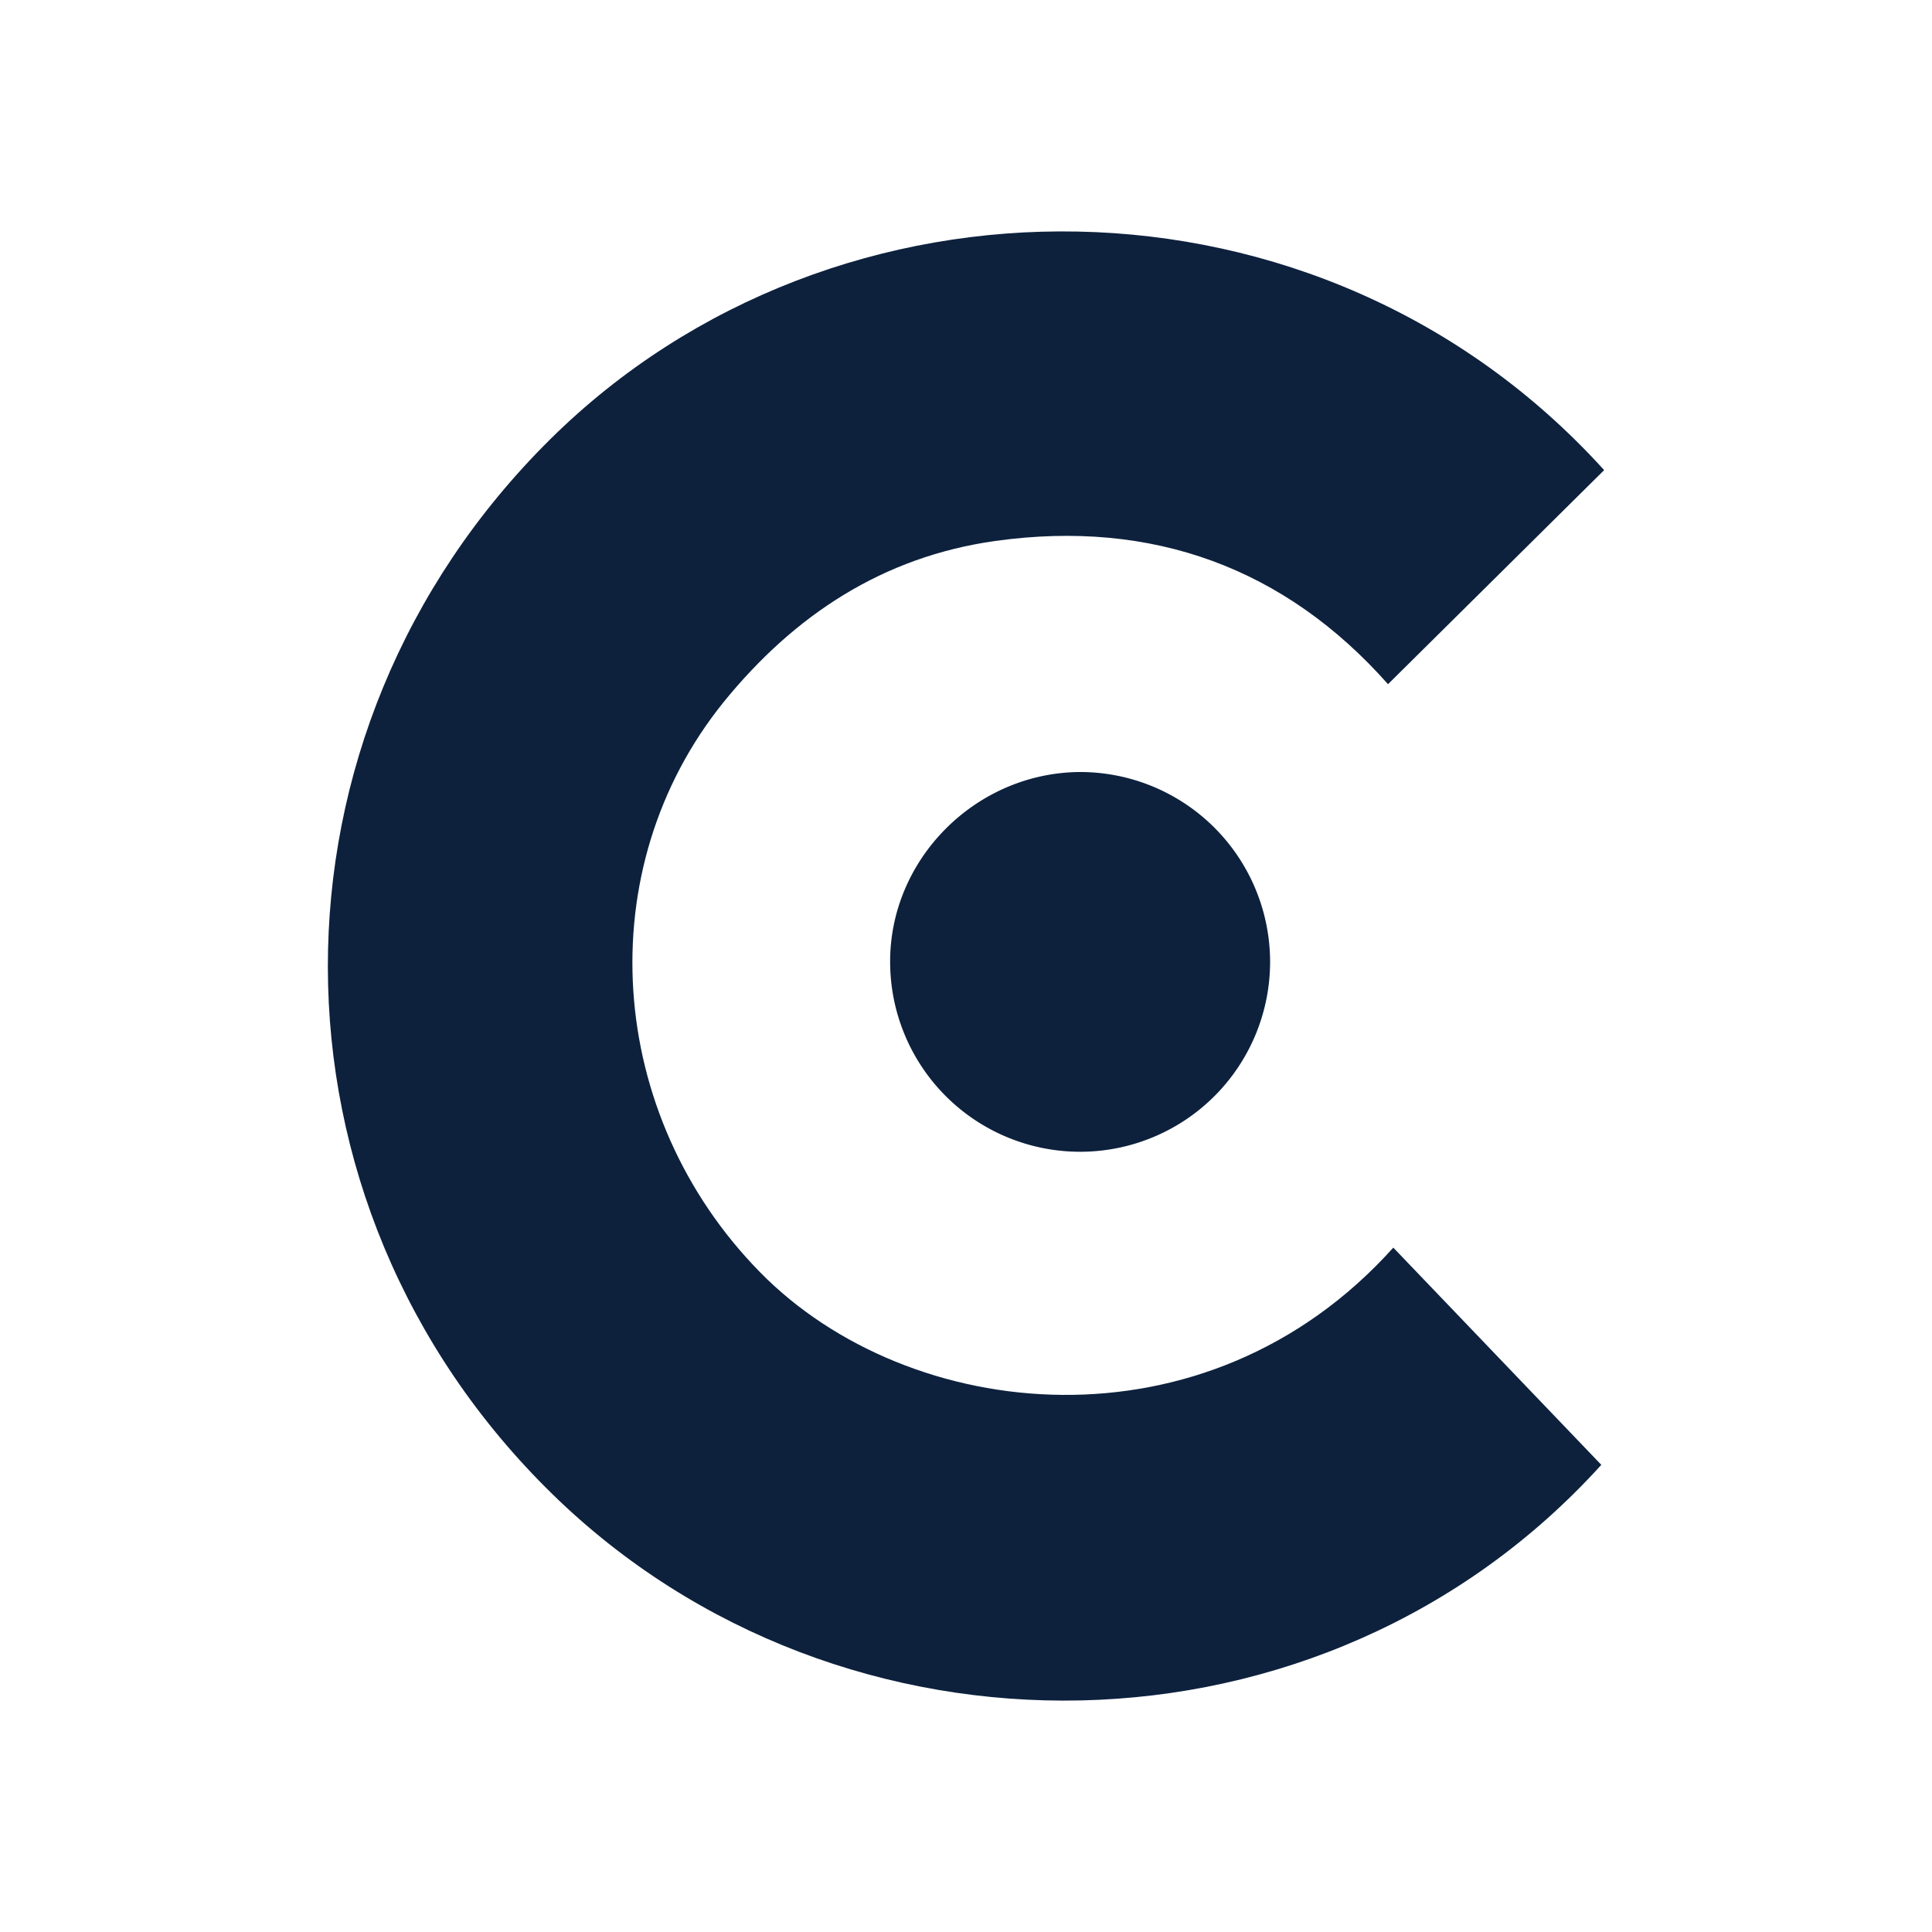 <svg id="Layer_1" data-name="Layer 1" xmlns="http://www.w3.org/2000/svg" viewBox="0 0 300 300"><defs><style>.cls-1{fill:#0d213d;}</style></defs><path class="cls-1" d="M248.65,227.46c-43.1,47.61-118,48.43-162.89,4.53C39.39,186.65,39.3,113.88,85.45,68.2,129.73,24.37,205.13,24.45,249.09,73l-33.56,33.24C199.61,88.26,179,80.58,154.55,84c-17.47,2.45-31.22,11.52-42.17,25-21,26-18.31,64.15,5.63,88.54,23.09,23.54,69.3,28.55,98.34-3.81Z"/><path class="cls-1" d="M197.22,149.25a29.48,29.48,0,1,1-59,.19c-.08-15.95,13.14-29.32,29.23-29.56A29.51,29.51,0,0,1,197.22,149.25Z"/></svg>